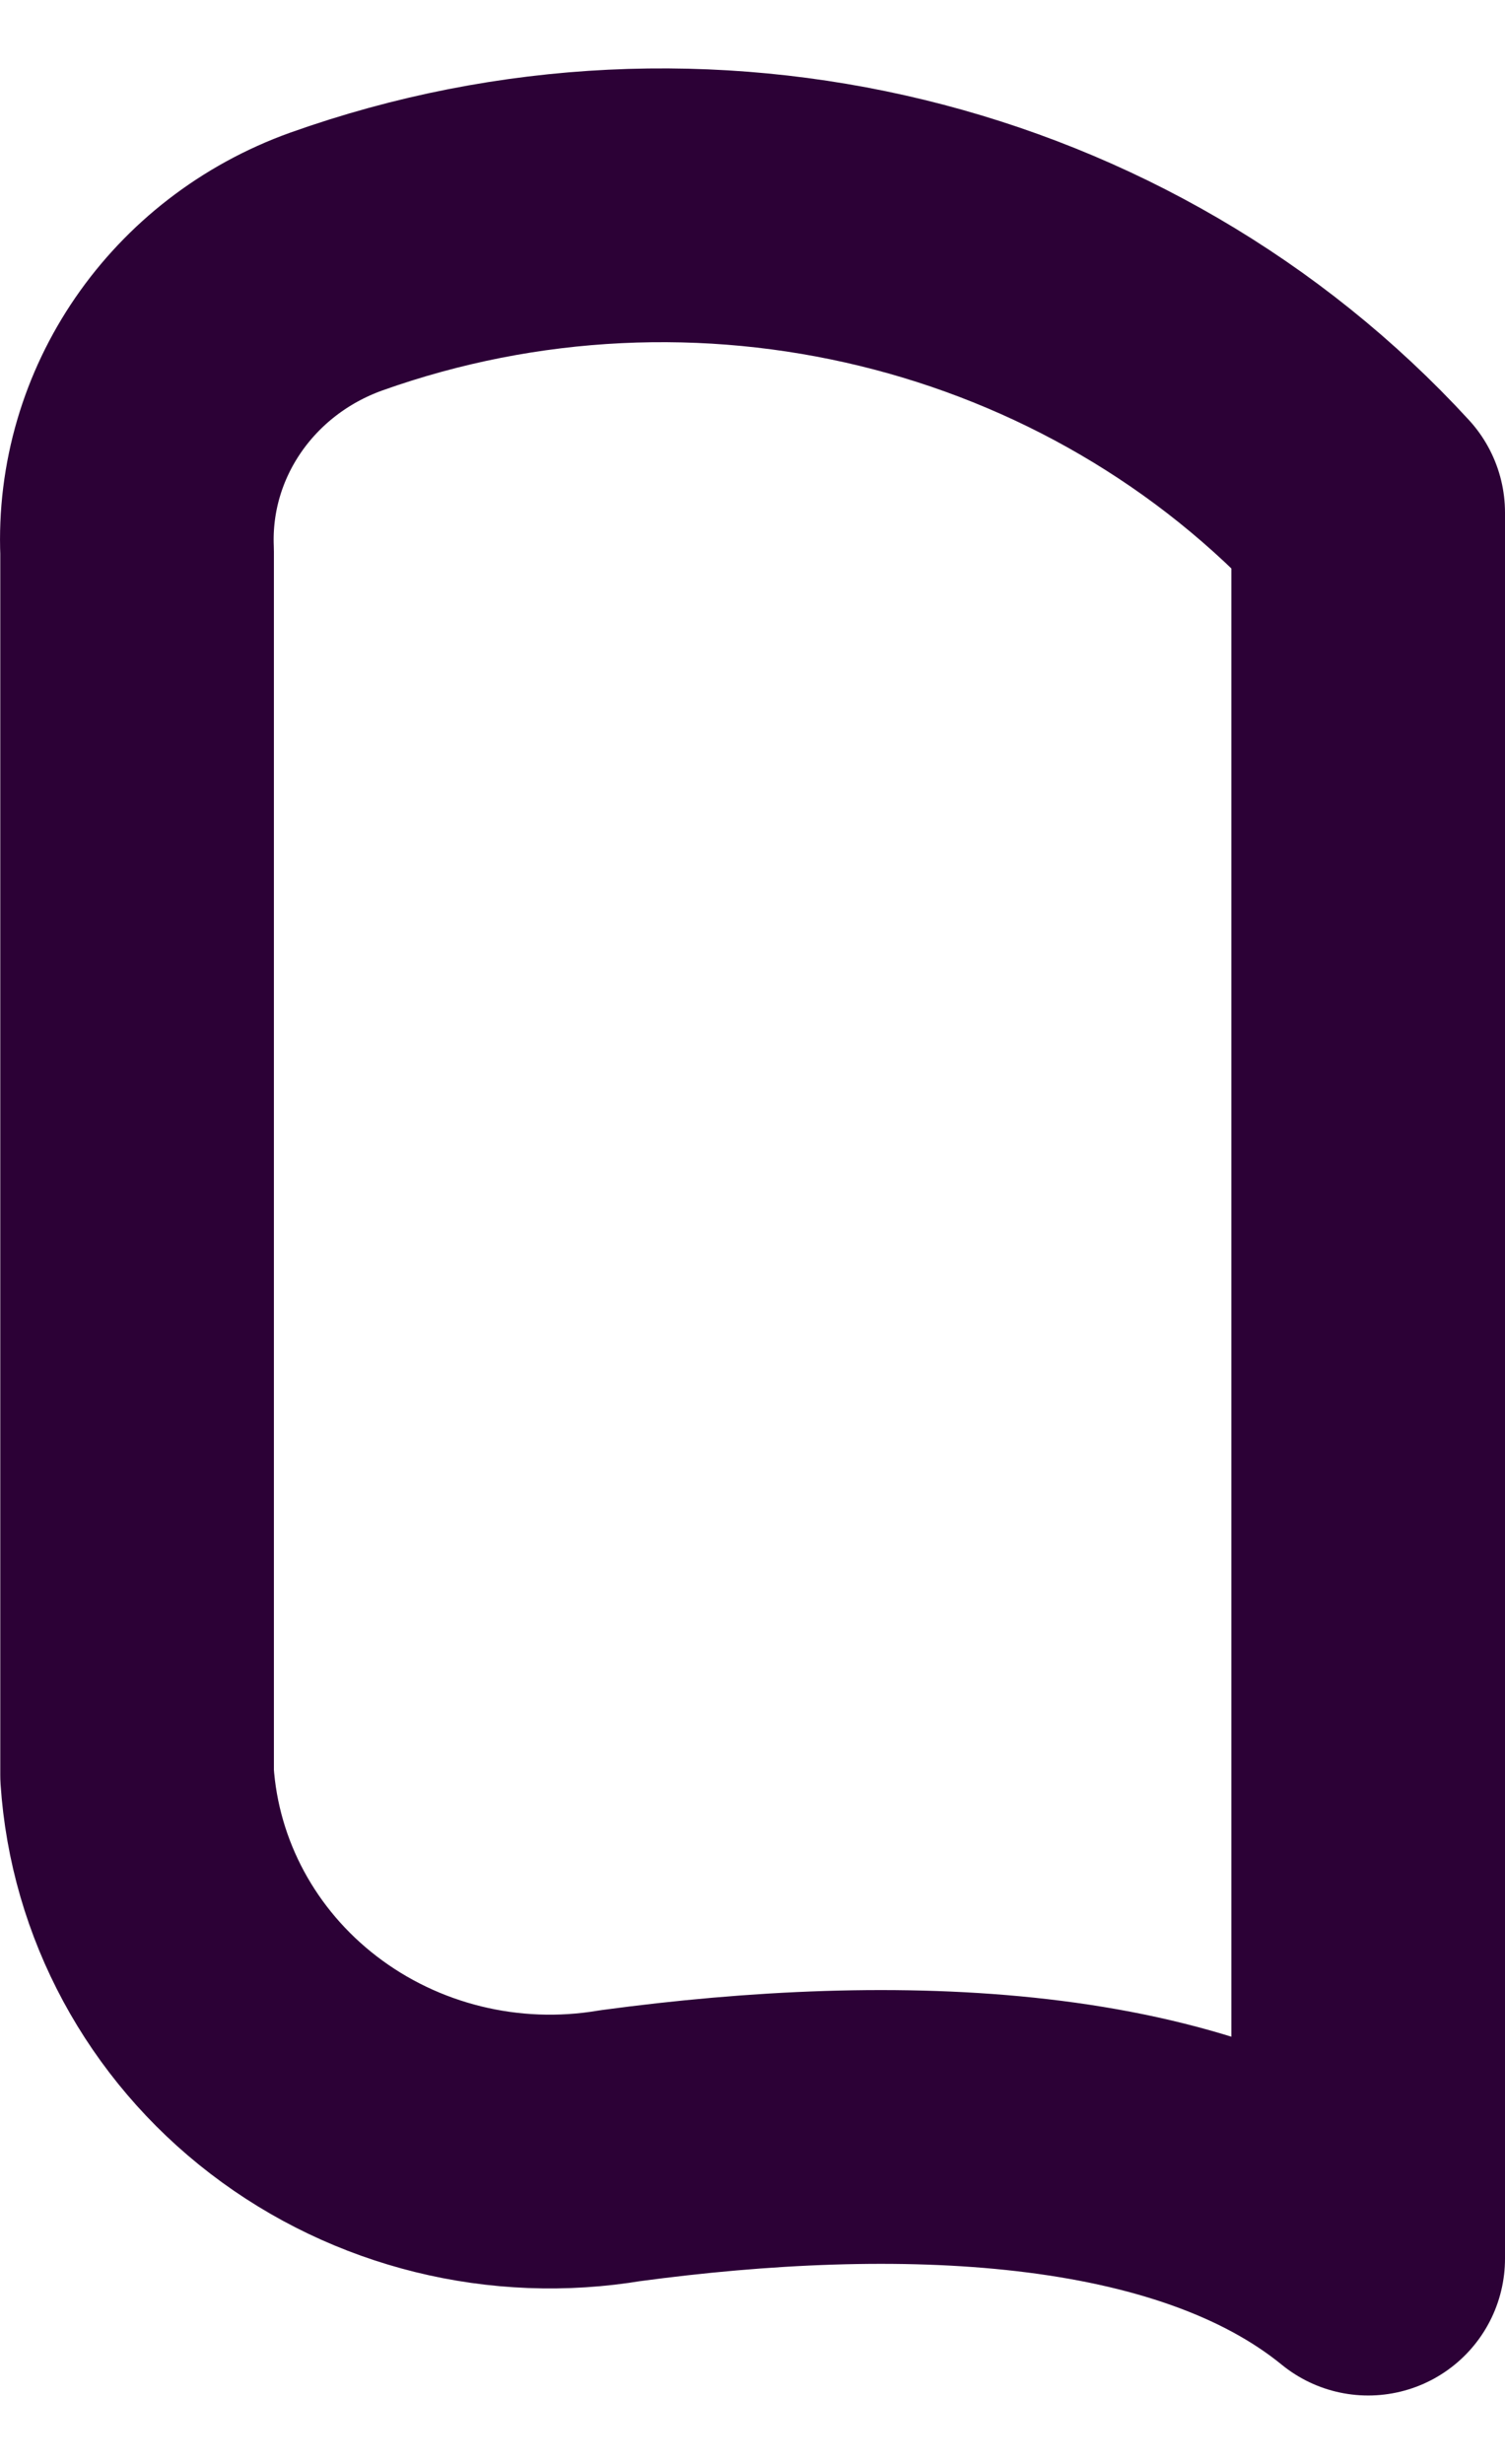 <svg width="11" height="18" viewBox="0 0 11 18" fill="none" xmlns="http://www.w3.org/2000/svg">
<path fill-rule="evenodd" clip-rule="evenodd" d="M4.534 15.675C3.688 15.817 2.82 15.603 2.146 15.086C1.473 14.57 1.057 13.8 1.002 12.968V4.03C0.963 3.092 1.55 2.237 2.457 1.911C5.121 0.962 8.111 1.689 10 3.745V16.5C8.734 15.467 6.546 15.404 4.534 15.675Z" stroke="#2C0136" stroke-width="2" stroke-linecap="round" stroke-linejoin="round"/>
</svg>
